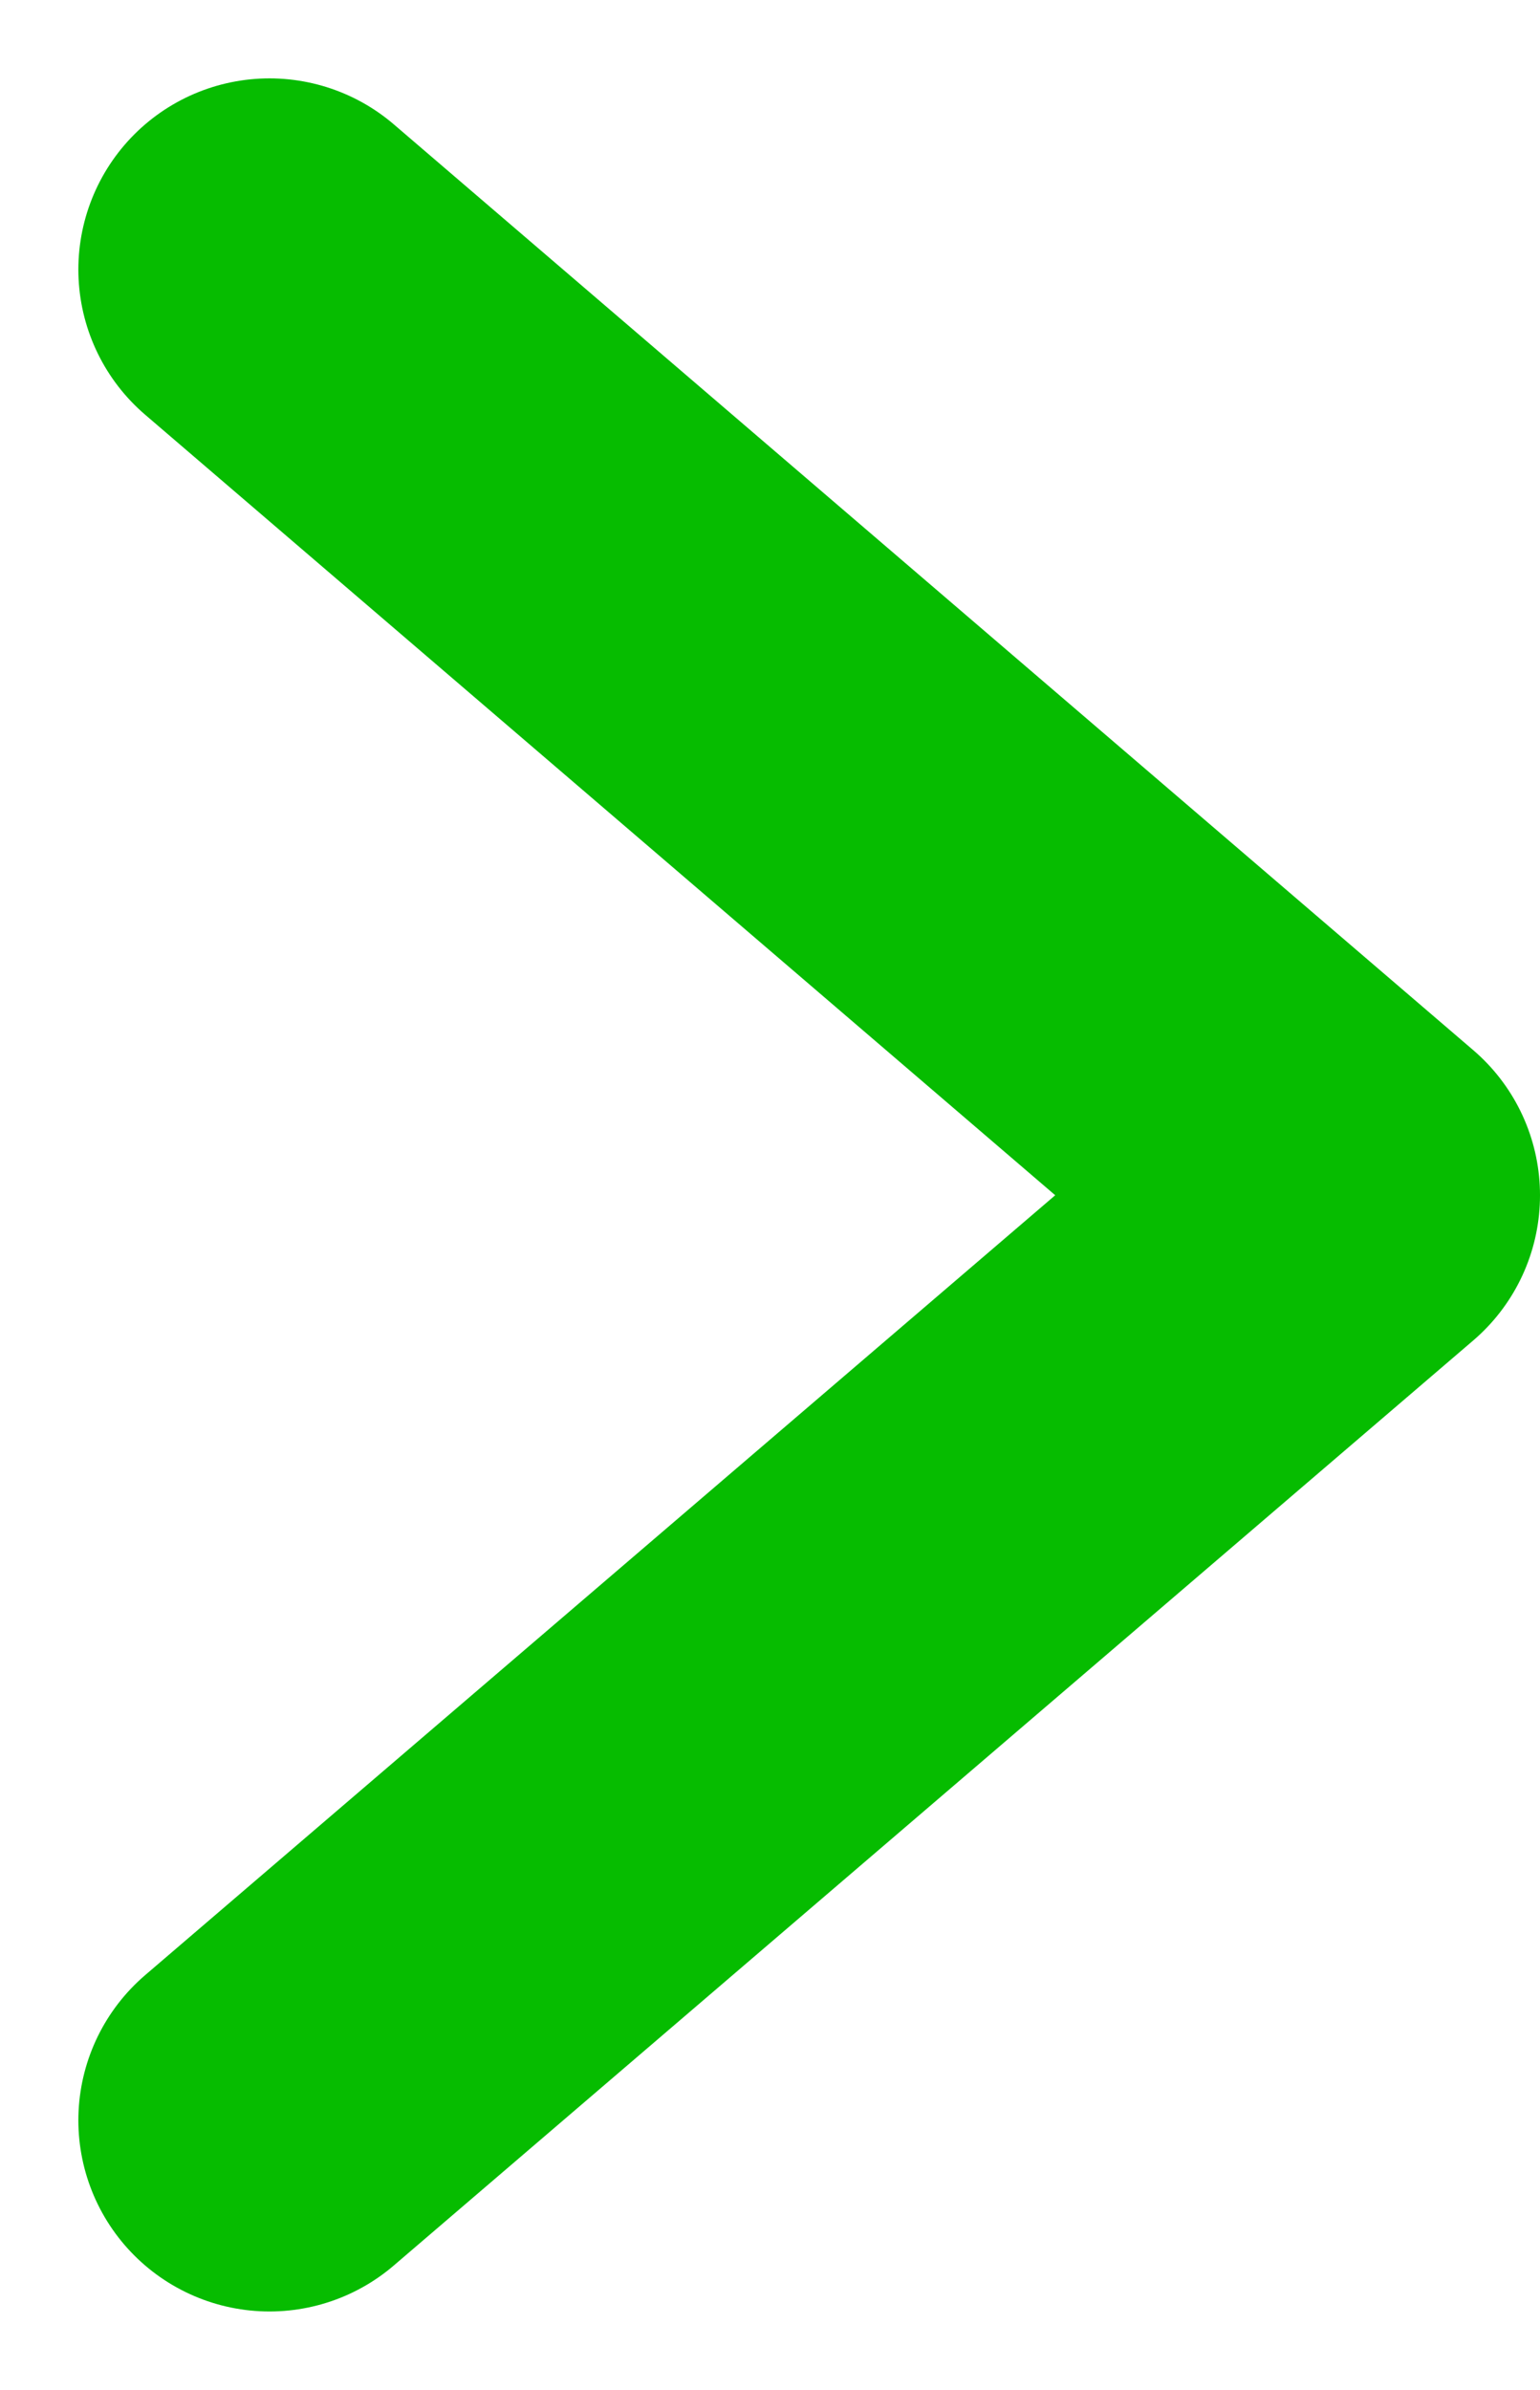 <svg xmlns="http://www.w3.org/2000/svg" width="8.058" height="12.502" viewBox="0 0 8.058 12.502"><defs><style>.a{fill:none;stroke:#06bc00;stroke-linecap:round;stroke-linejoin:round;stroke-miterlimit:10;stroke-width:2px;}</style></defs><g transform="translate(1.41 11.092) rotate(-90)"><path class="a" d="M0,0,4.839,5.648,9.682,0"/></g></svg>